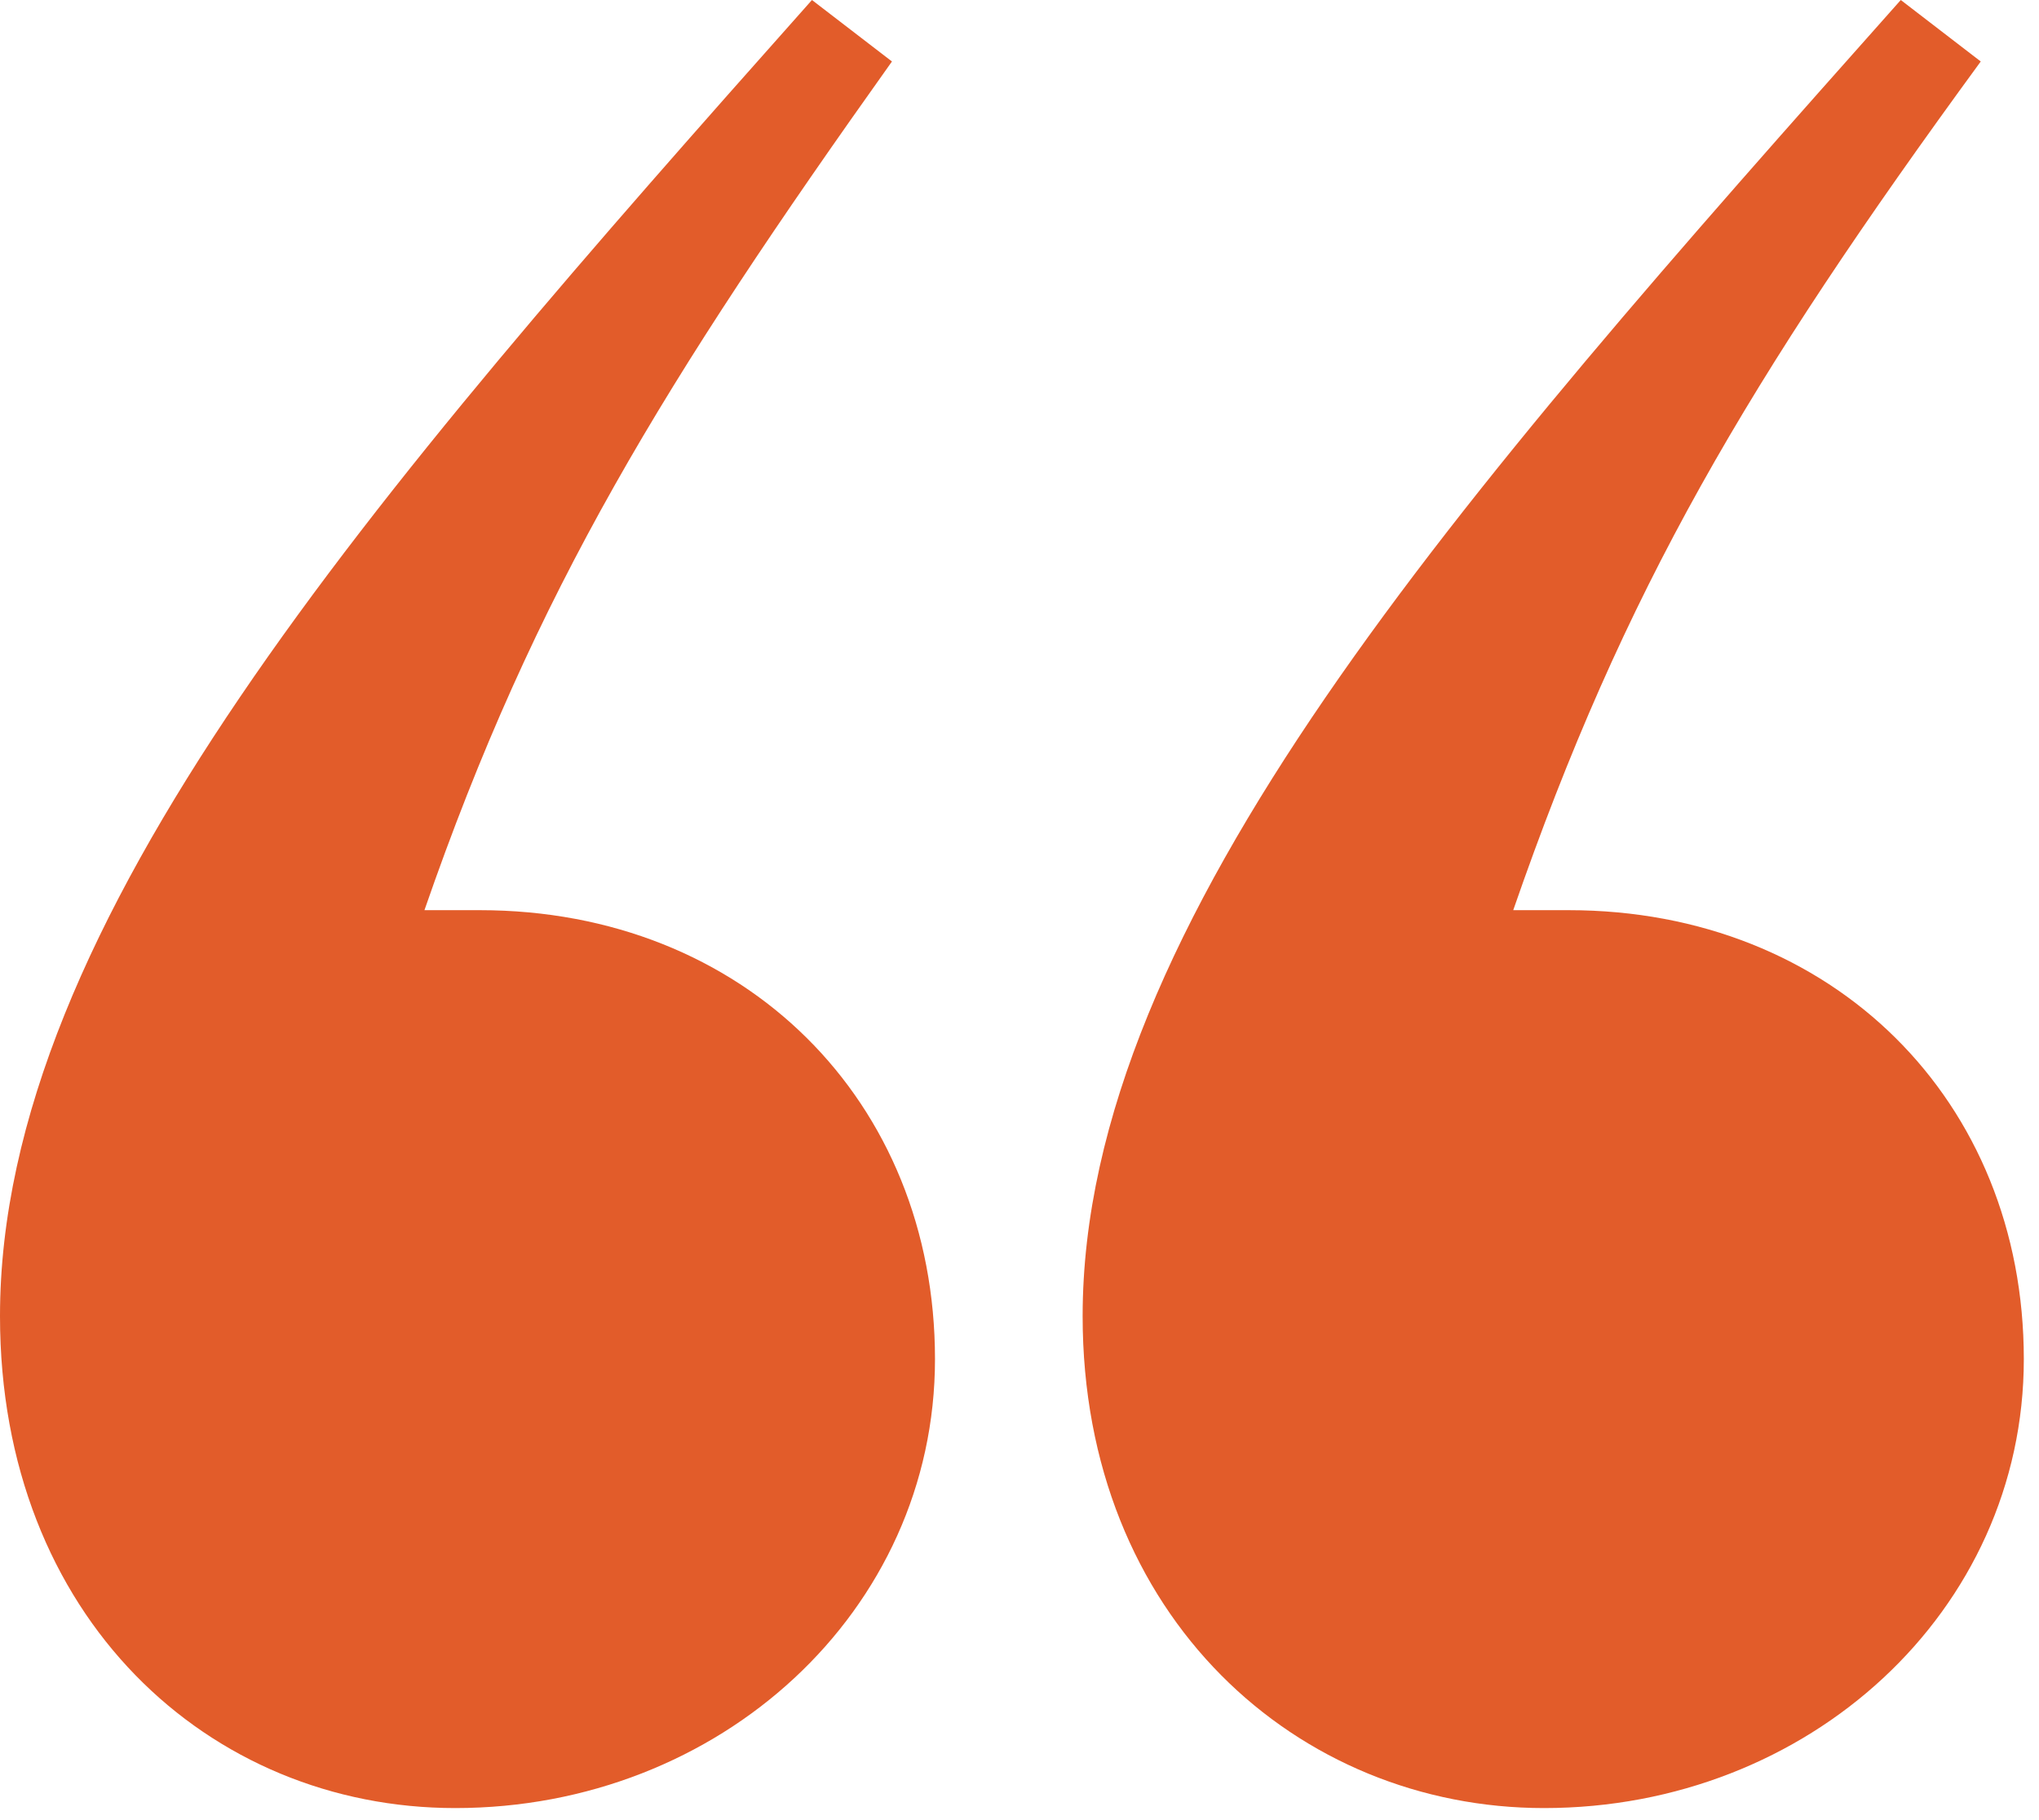 <?xml version="1.0" encoding="UTF-8"?>
<svg width="56px" height="50px" viewBox="0 0 56 50" version="1.1" xmlns="http://www.w3.org/2000/svg" xmlns:xlink="http://www.w3.org/1999/xlink">
    <title>Quote Mark</title>
    <g id="Design" stroke="none" stroke-width="1" fill="none" fill-rule="evenodd">
        <g id="Module/Quote-with-Image-R2" transform="translate(-936, -378)" fill="#E25C2A">
            <g id="Text" transform="translate(936, 378)">
                <path d="M54.4,1.689 C47.98,10.474 44.601,16.218 41.56,25.003 L43.081,25.003 C50.345,25.003 55.583,30.241 55.583,37.336 C55.583,44.263 49.67,49.669 42.405,49.669 C35.647,49.669 29.734,44.432 29.734,36.154 C29.734,25.341 40.04,13.684 52.204,0 L54.4,1.689 Z M24.497,1.689 C18.246,10.474 14.698,16.218 11.657,25.003 L13.177,25.003 C20.442,25.003 25.679,30.241 25.679,37.336 C25.679,44.263 19.766,49.669 12.502,49.669 C5.744,49.669 0,44.432 0,36.154 C0,25.341 10.136,13.684 22.3,0 L24.497,1.689 Z" id="Quote-Mark"></path>
            </g>
        </g>
    </g>
</svg>